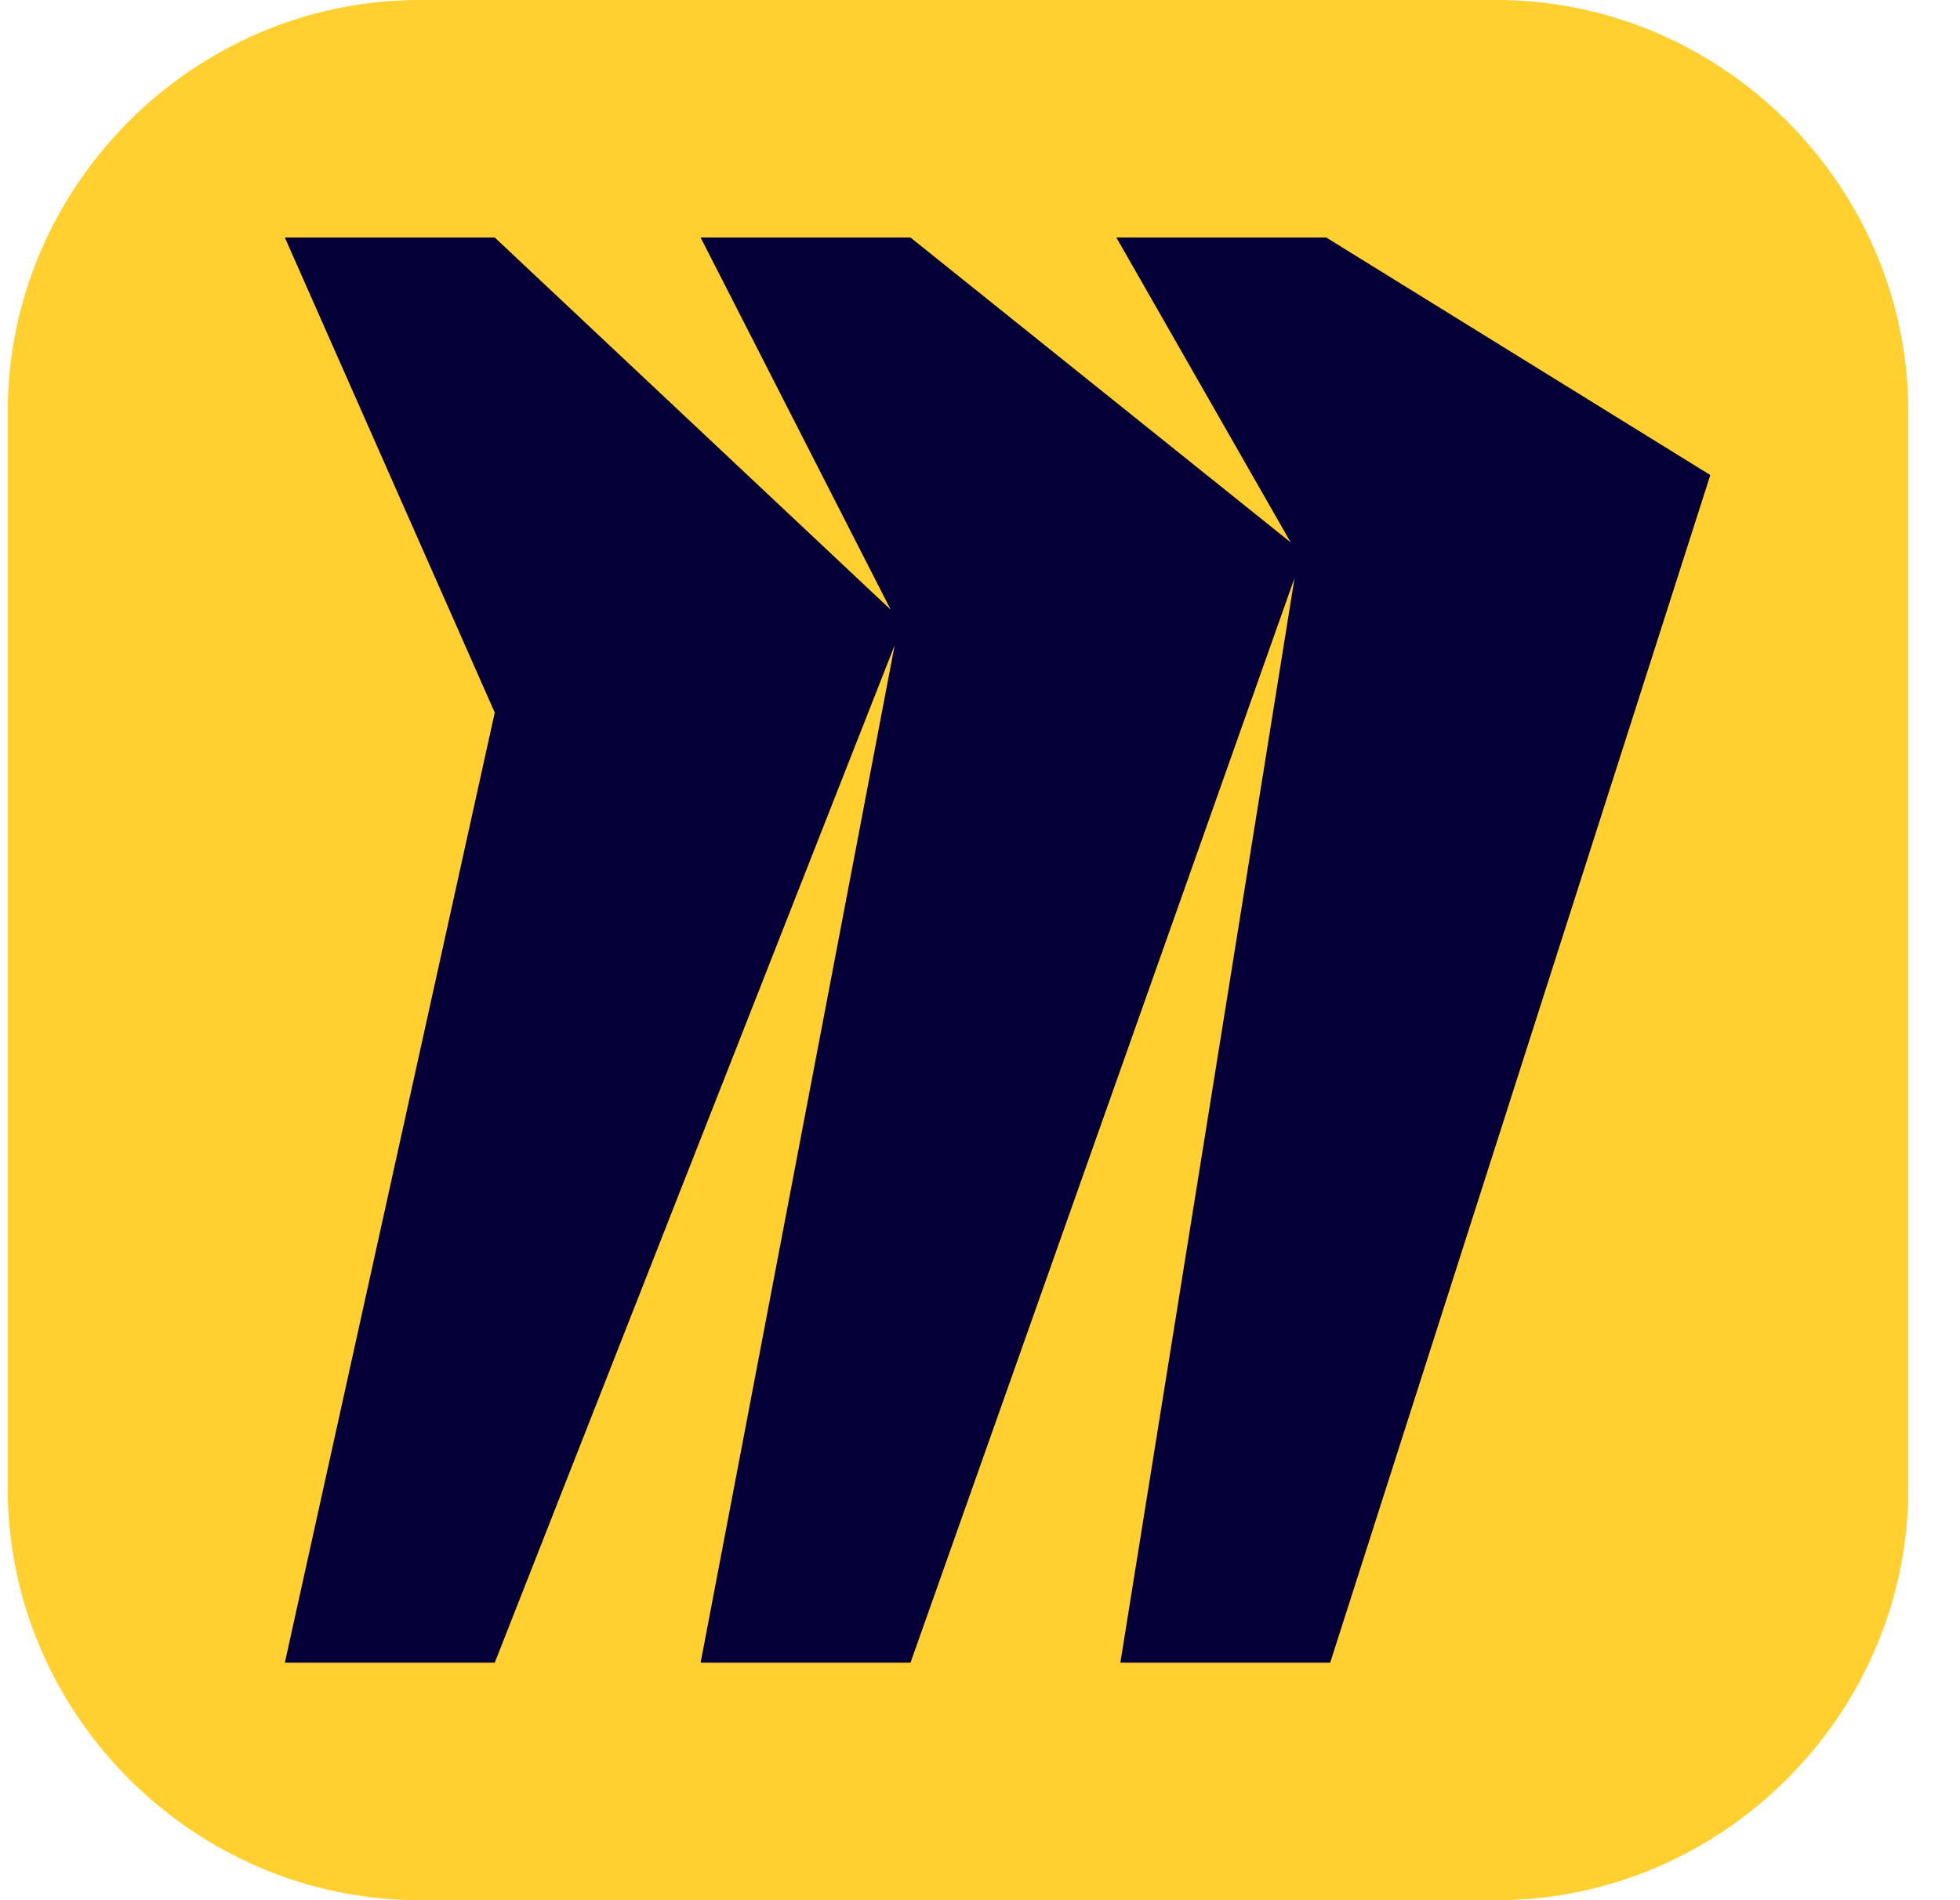 <svg xmlns="http://www.w3.org/2000/svg" fill="none" viewBox="0 0 33 32"><g clip-path="url(#a)"><path fill="#FFD02F" d="M7.063 0h18.133c3.8 0 6.934 3.133 6.934 6.933v18.134c0 3.8-3.134 6.933-6.934 6.933H7.064C3.263 32 .13 28.867.13 25.067V6.933C.13 3.133 3.263 0 7.063 0z"/><path fill="#050038" fill-rule="evenodd" d="M22.33 4h-3.534l2.934 5.133L15.33 4h-3.534l3.2 6.267L8.33 4H4.796l3.534 8-3.534 16H8.33l6.733-17.133L11.796 28h3.534l6.466-18.267L18.863 28h3.533l6.4-20-6.466-4z" clip-rule="evenodd"/></g><defs><clipPath id="a"><path fill="#fff" d="M.13 0h32v32h-32z"/></clipPath></defs></svg>